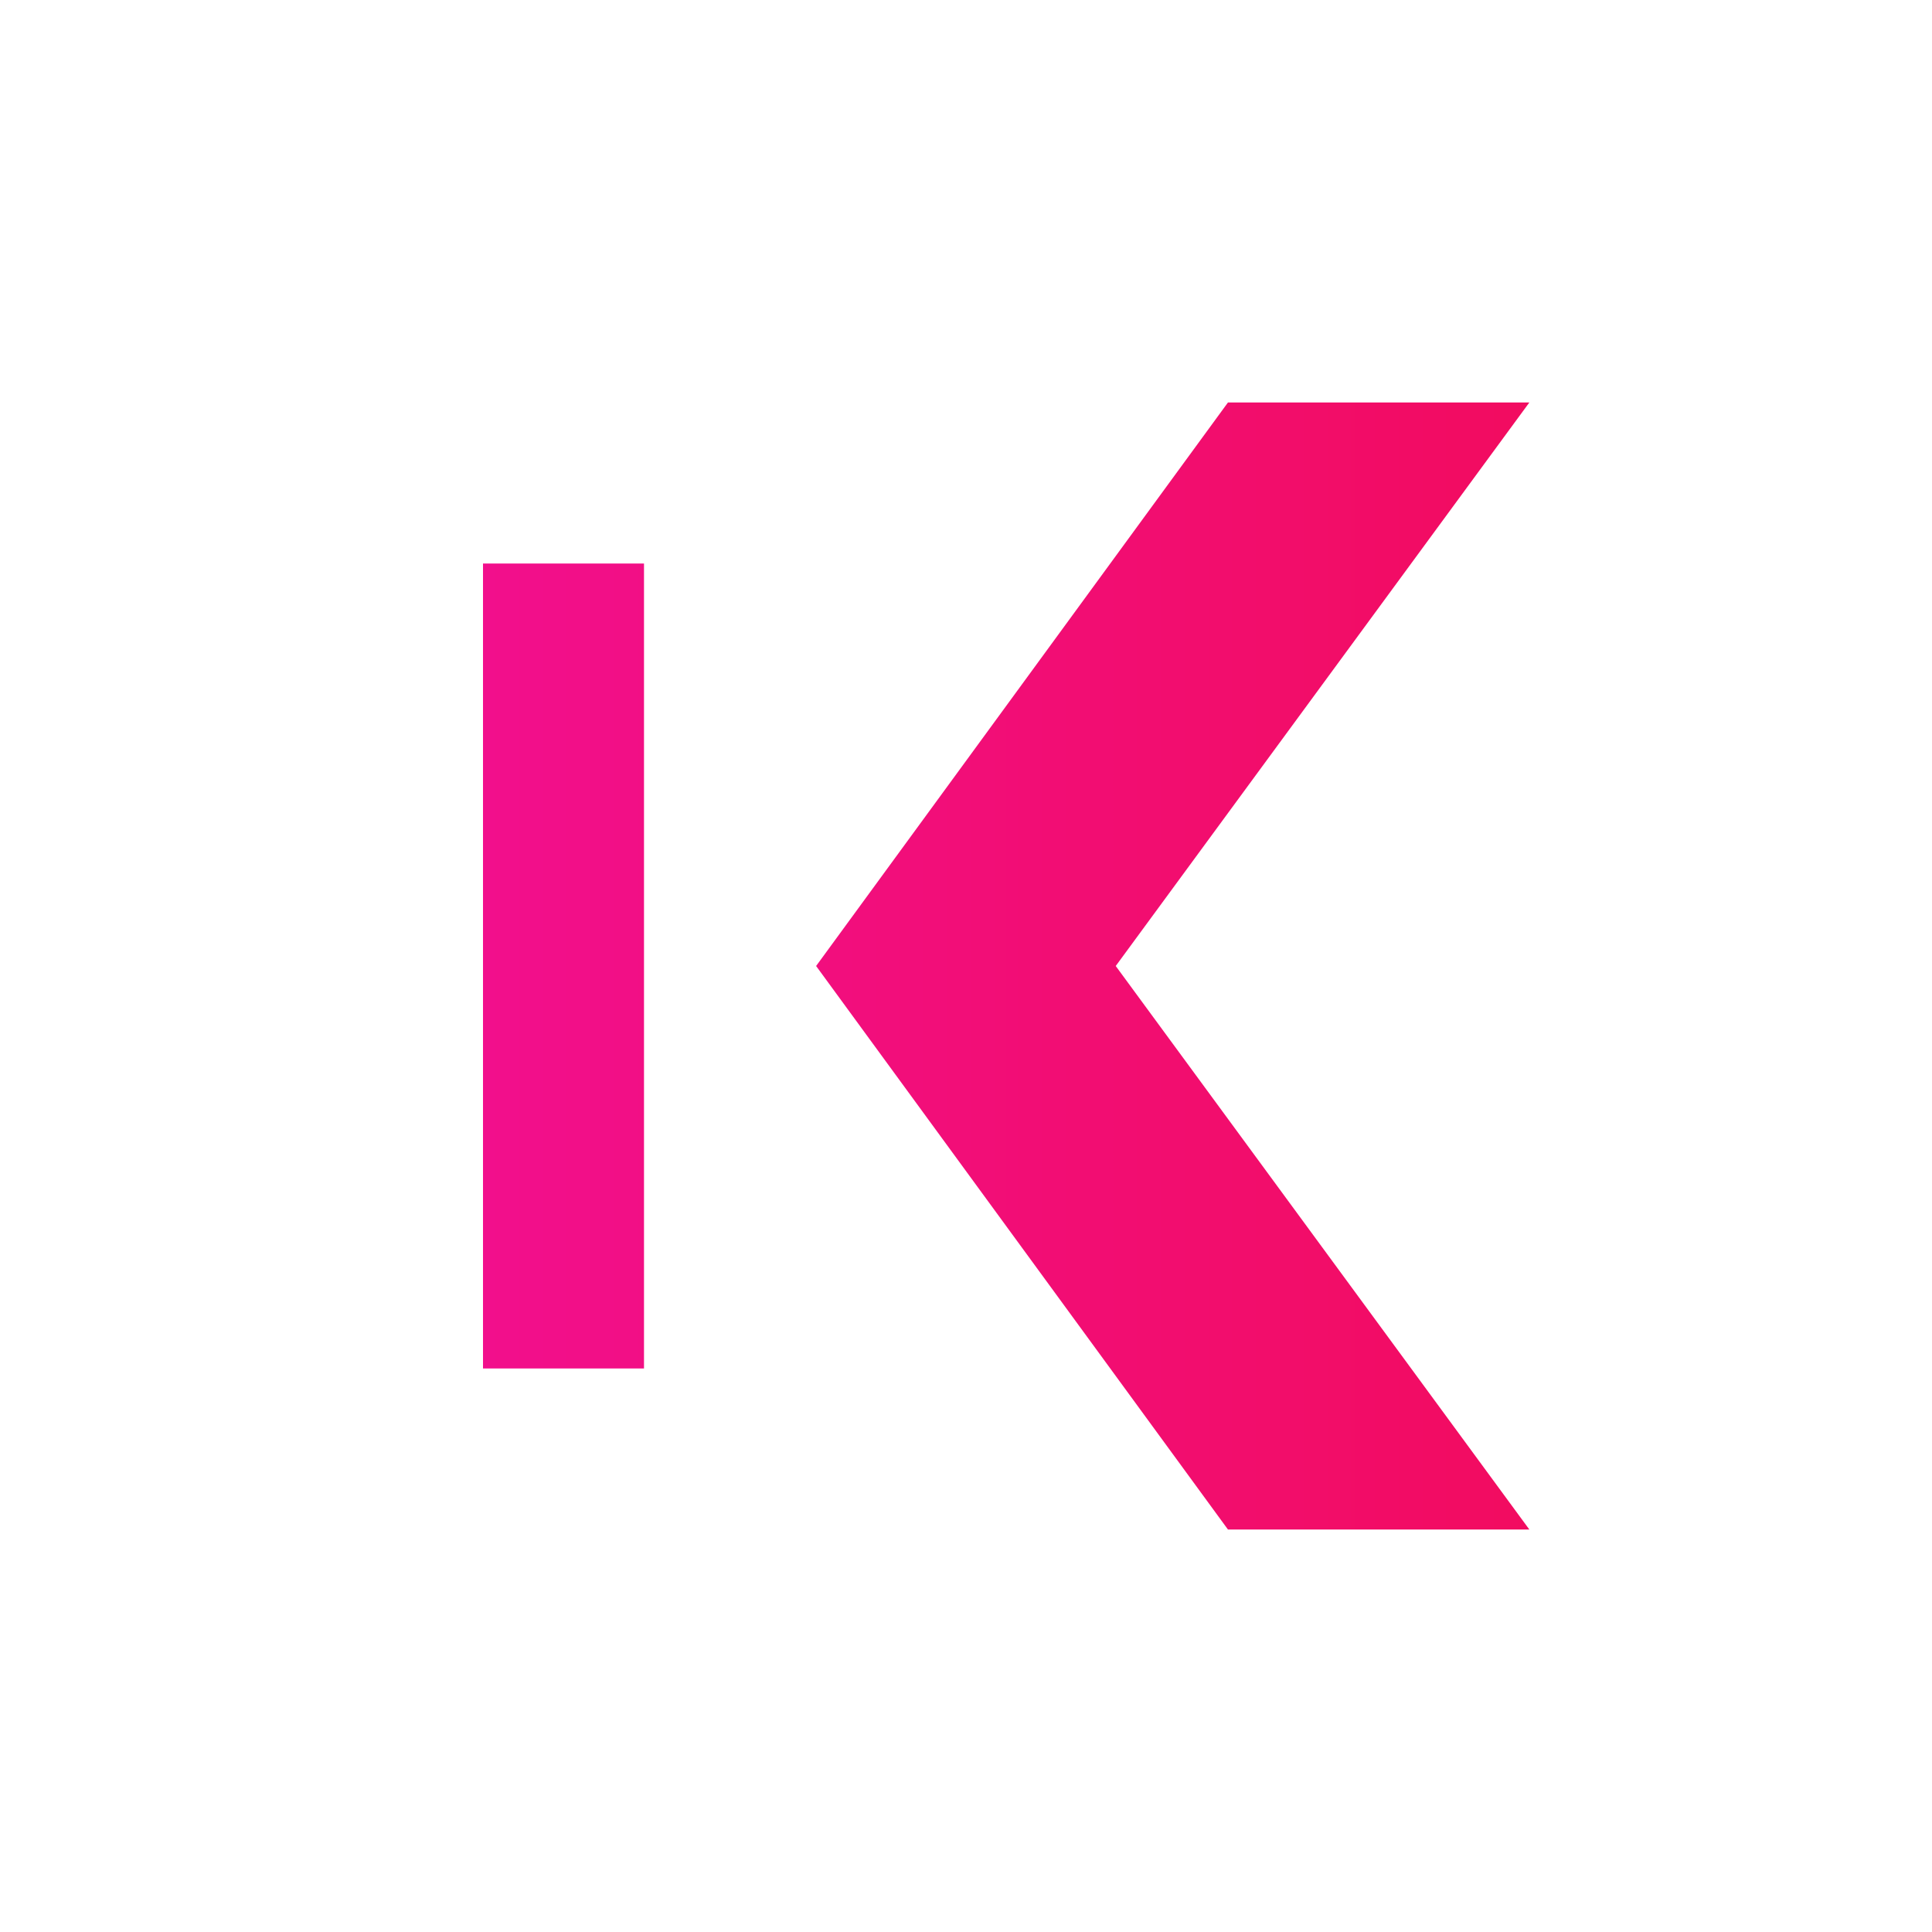 <svg width="24" height="24" viewBox="0 0 24 24" fill="none" xmlns="http://www.w3.org/2000/svg">
<path d="M15.254 19L10.138 12L15.254 5L18.998 5L13.86 12L18.998 19L15.254 19ZM6 17L8 17L8 7L6 7L6 17Z" fill="url(#paint0_linear_76_136)"/>
<defs>
<linearGradient id="paint0_linear_76_136" x1="6" y1="12" x2="18.998" y2="12" gradientUnits="userSpaceOnUse">
<stop stop-color="#F20F8C"/>
<stop offset="1" stop-color="#F20C60"/>
</linearGradient>
</defs>
</svg>
